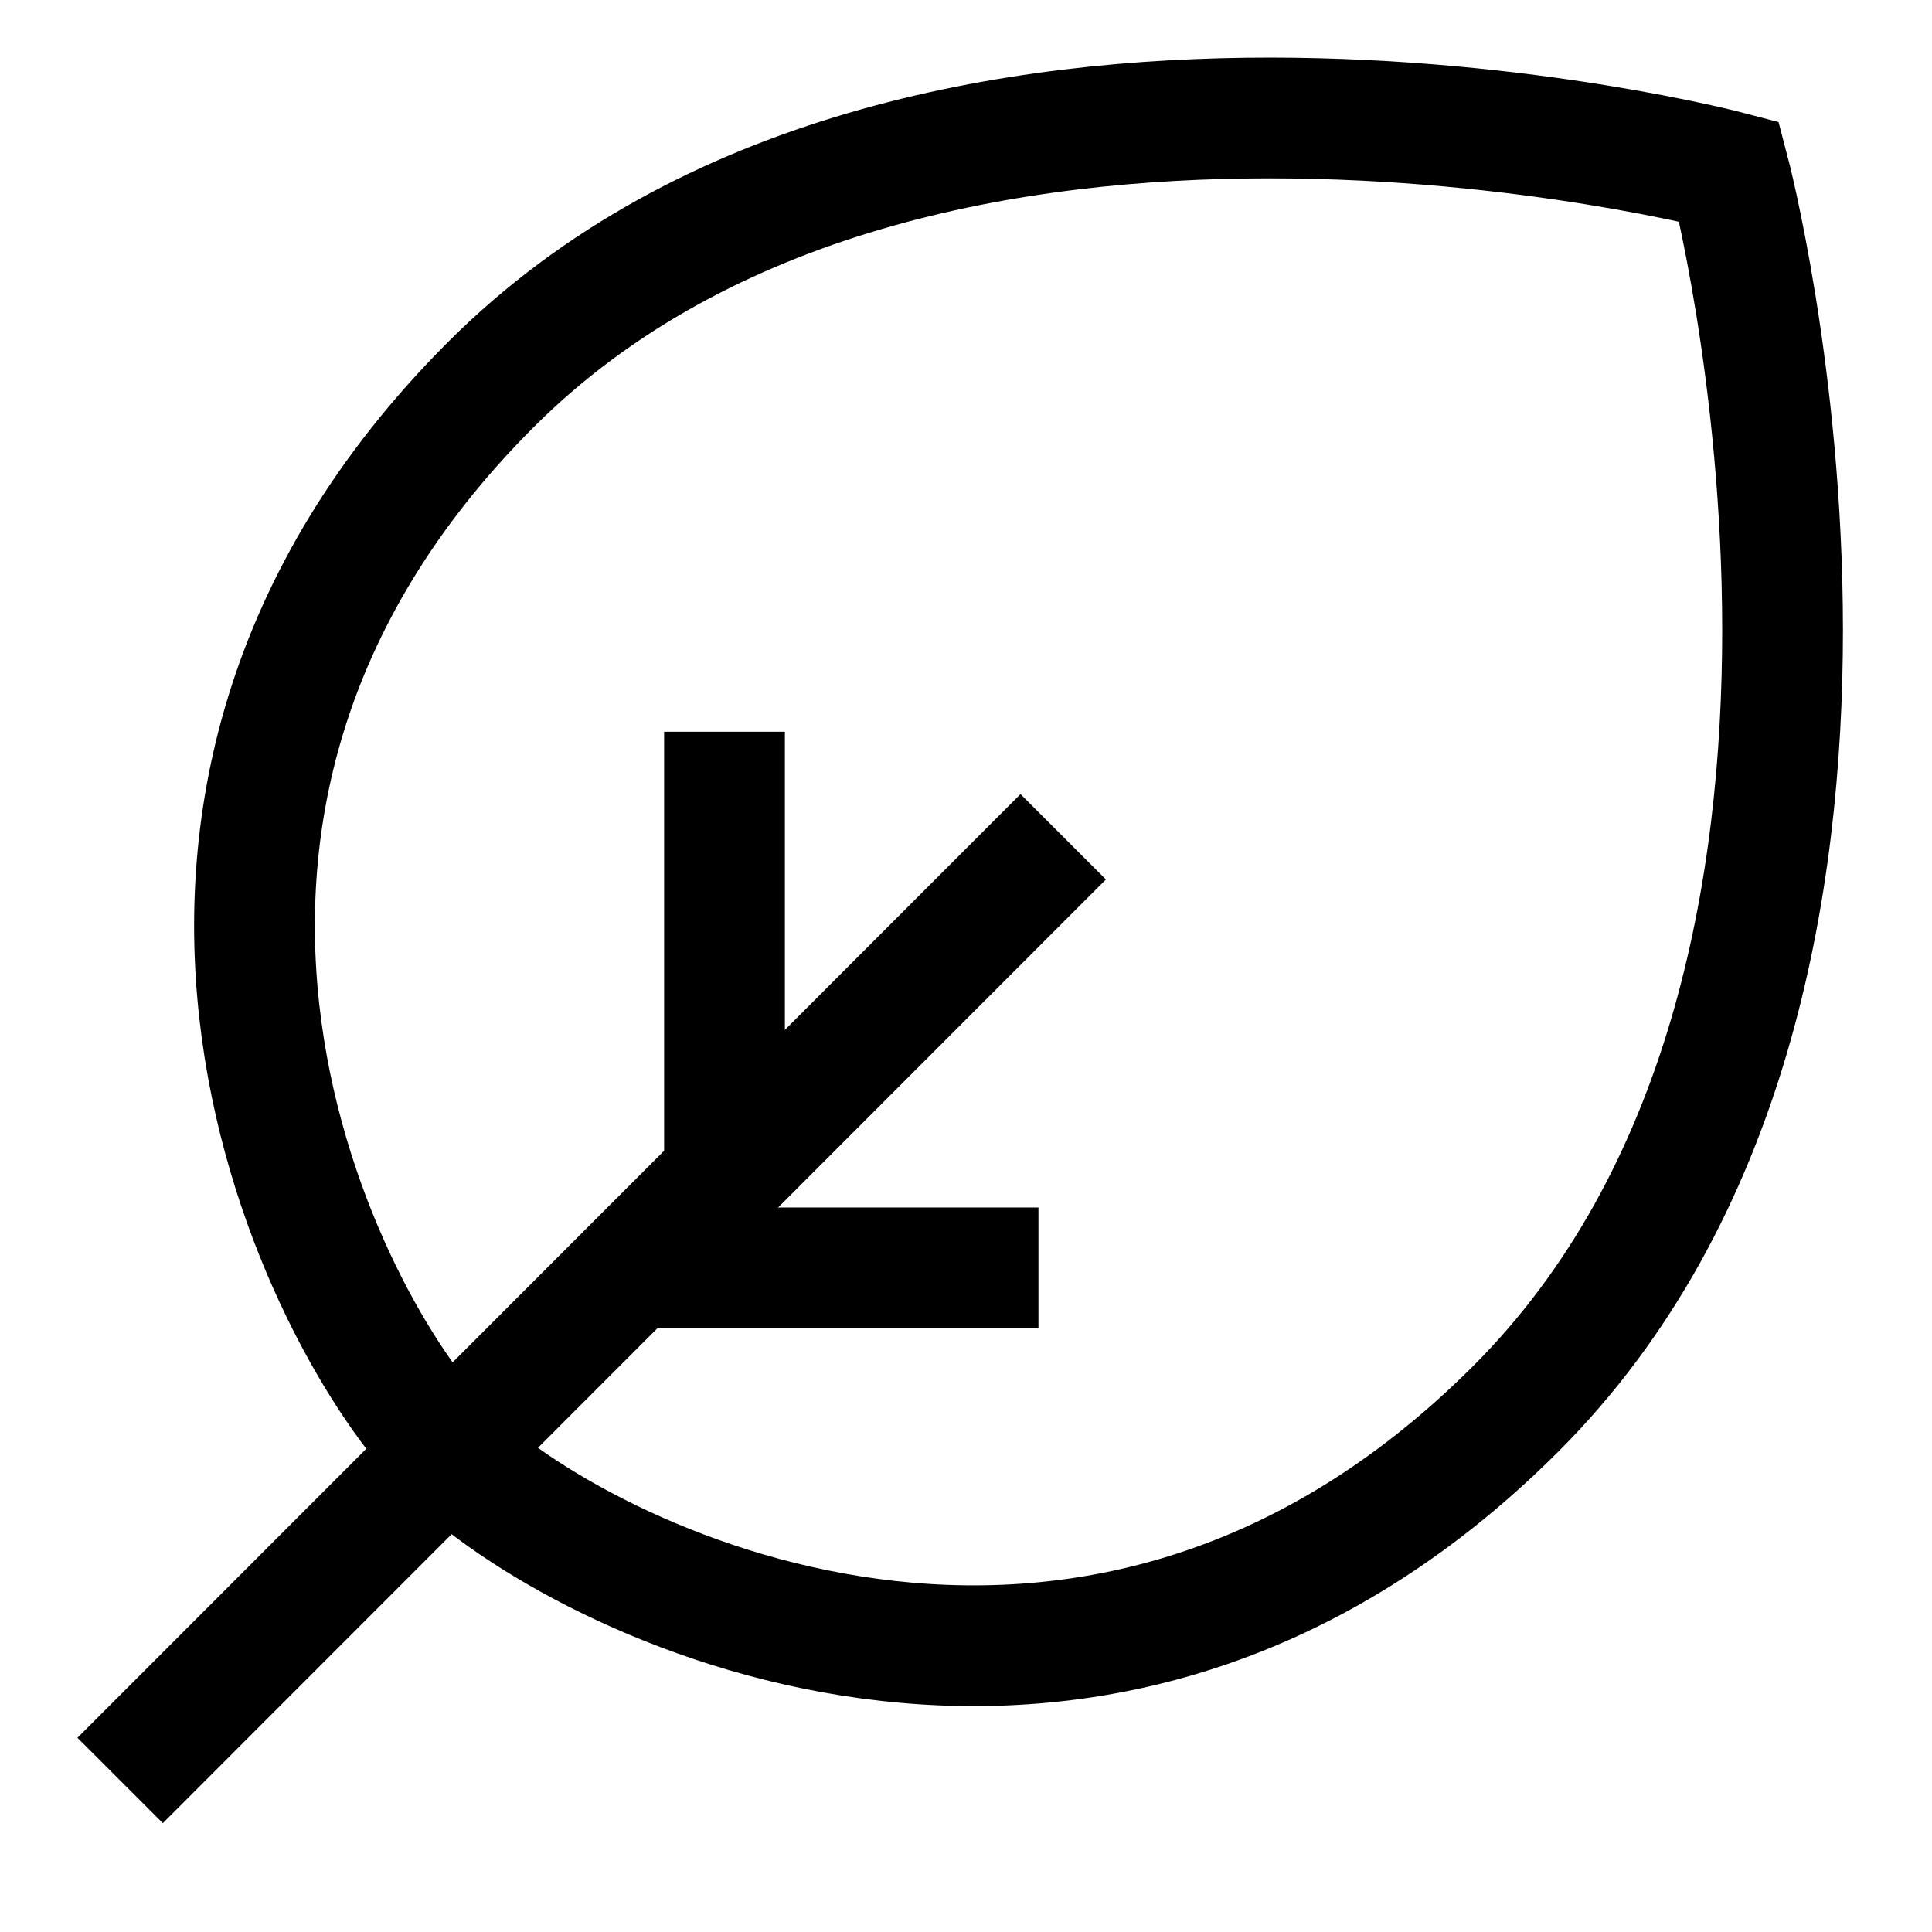<svg id="leaf" xmlns="http://www.w3.org/2000/svg" viewBox="0 0 32 32"><defs><style>.cls-1{fill:none;stroke:#000;stroke-miterlimit:10;stroke-width:2px;}</style></defs><path class="cls-1" d="M28.64,2.84s3.54,13.43-3.54,20.5-15.55,2.83-17.67.71-6.37-10.61.7-17.68S28.64,2.84,28.64,2.84Z"/><line class="cls-1" x1="17.61" y1="13.86" x2="1.99" y2="29.49"/><line class="cls-1" x1="12" y1="19.48" x2="12" y2="12.12"/><line class="cls-1" x1="10.48" y1="21" x2="17.2" y2="21"/></svg>